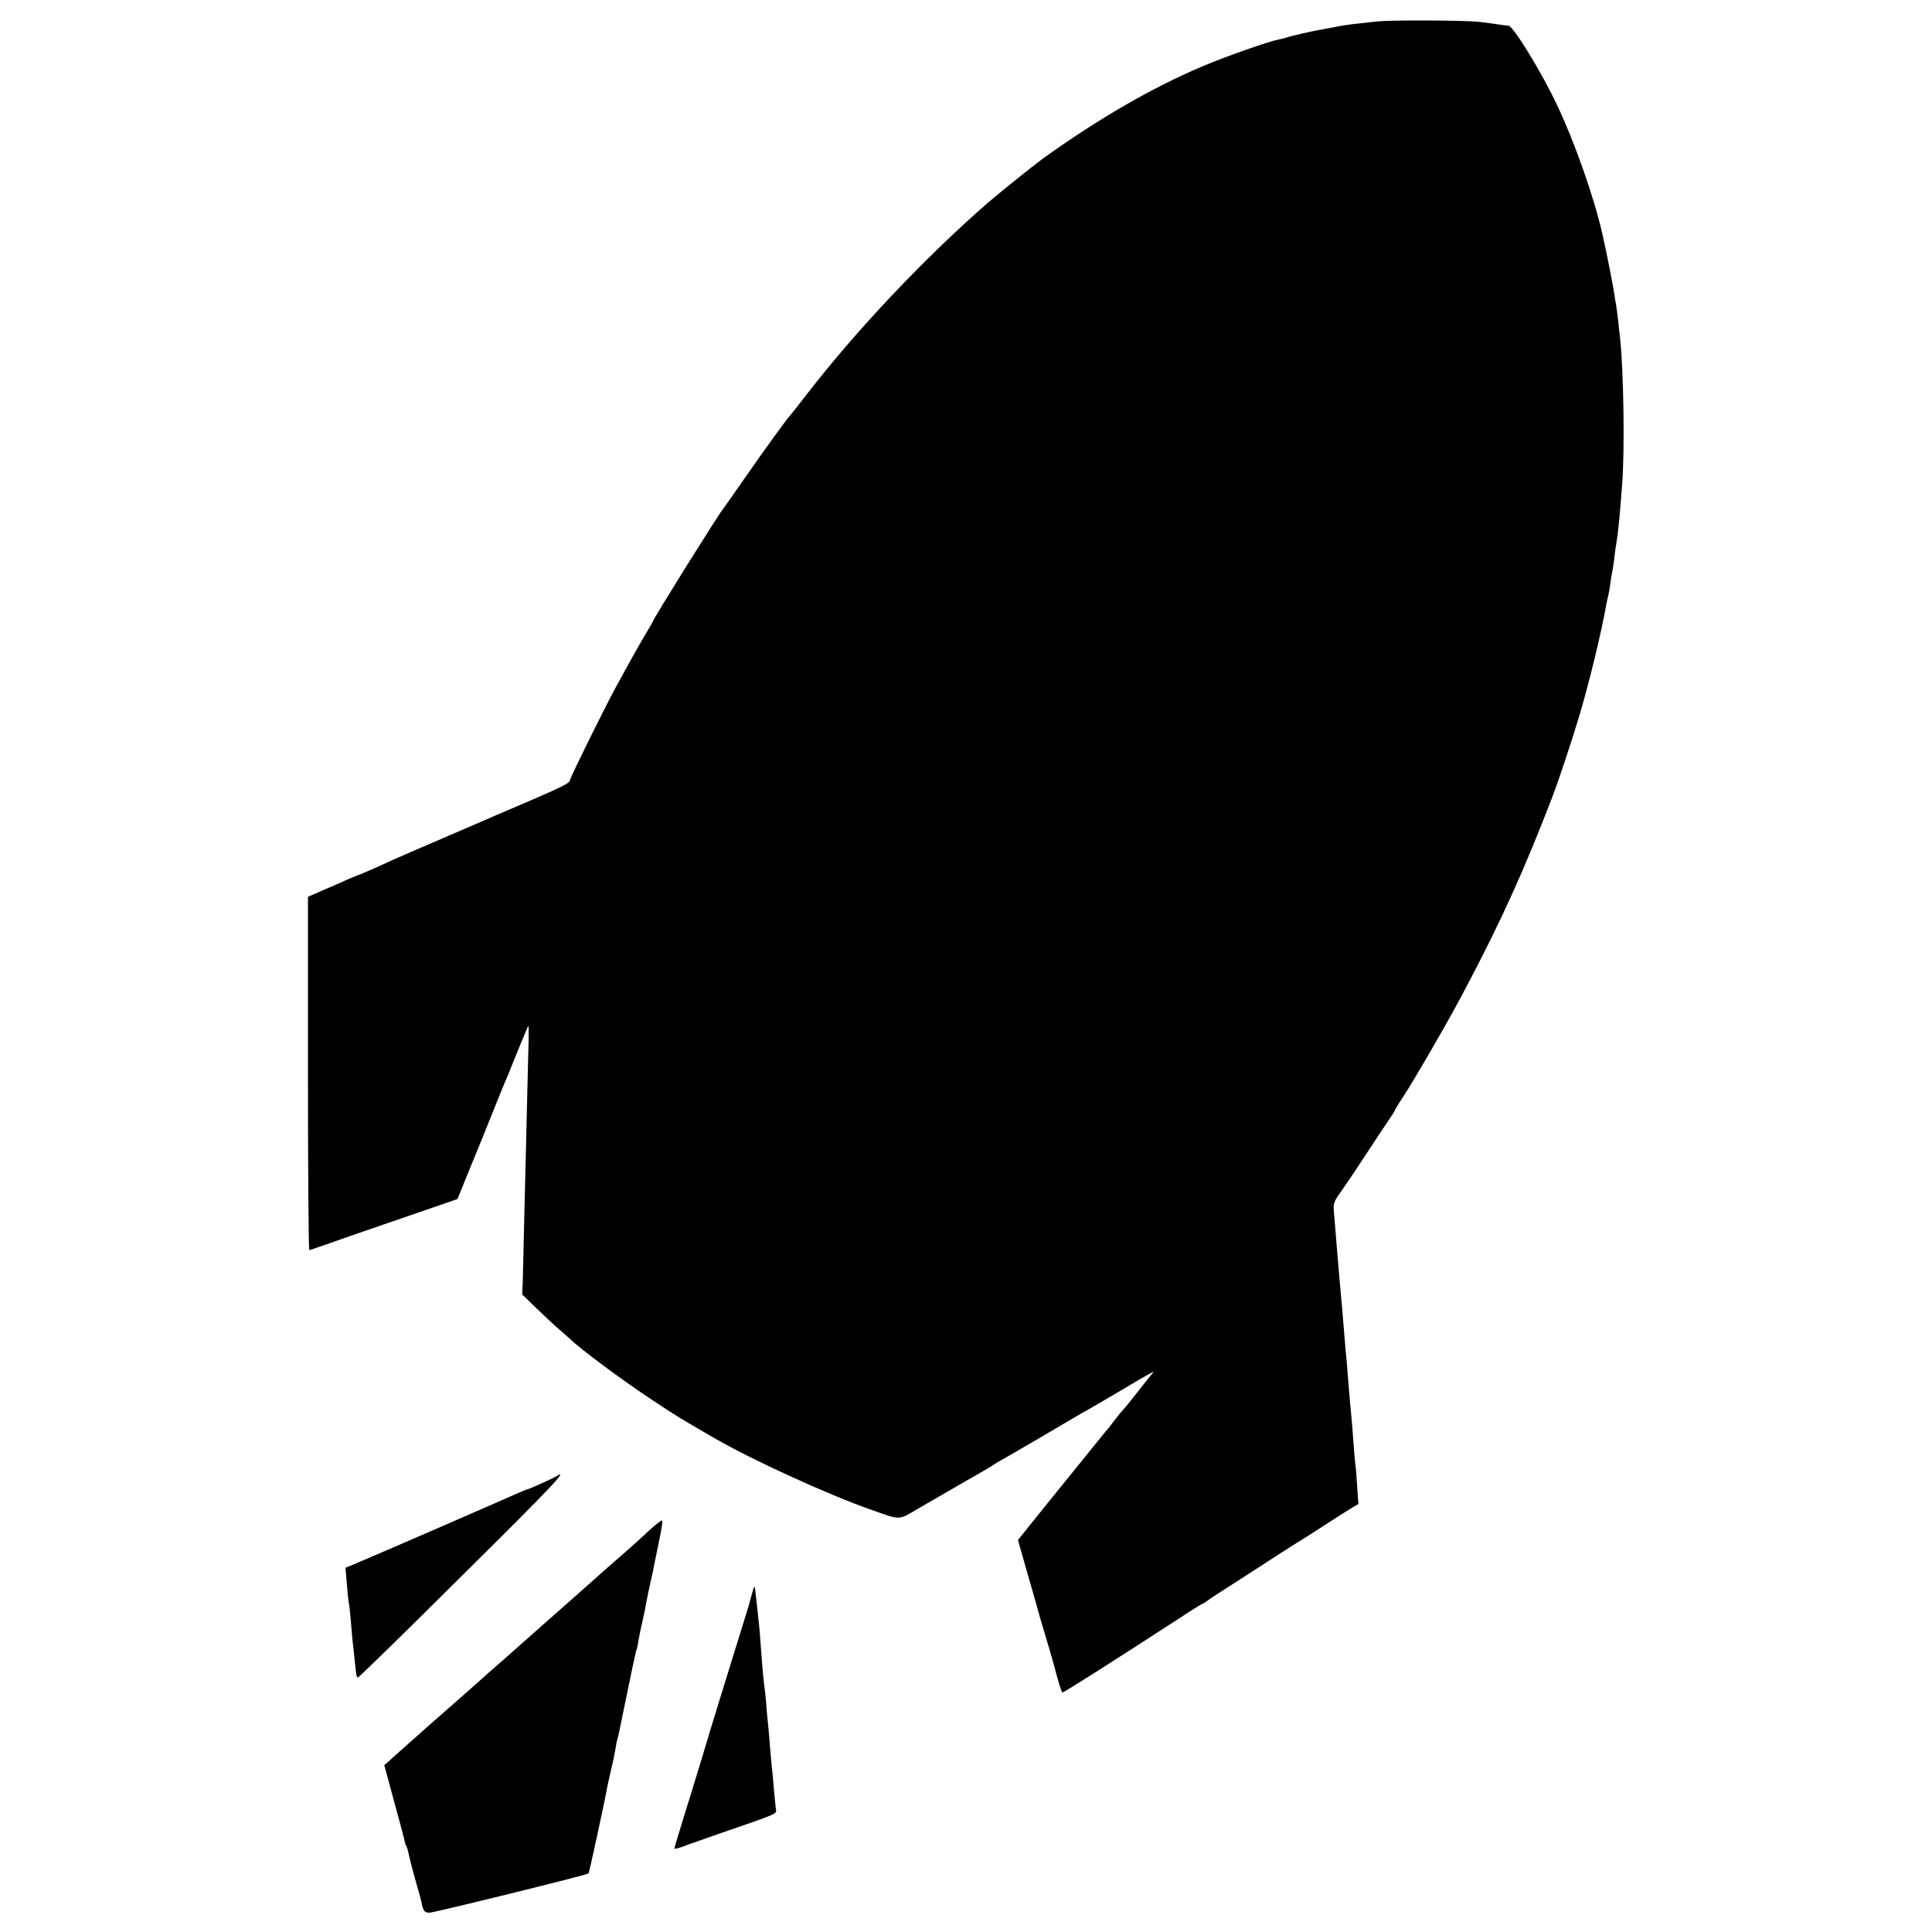 <?xml version="1.0" standalone="no"?>
<!DOCTYPE svg PUBLIC "-//W3C//DTD SVG 20010904//EN"
 "http://www.w3.org/TR/2001/REC-SVG-20010904/DTD/svg10.dtd">
<svg version="1.0" xmlns="http://www.w3.org/2000/svg"
 width="1000pt" height="1000pt" viewBox="0 0 1000 1000"
 preserveAspectRatio="xMidYMid meet">
<g transform="translate(0,1000) scale(0.1,-0.1)"
fill="#000000" stroke="none">
<path d="M7130 9889 c-36 -4 -90 -10 -121 -13 -31 -4 -67 -9 -80 -12 -13 -3
-46 -9 -74 -14 -69 -12 -177 -37 -195 -44 -8 -3 -26 -7 -40 -10 -50 -9 -278
-89 -395 -139 -261 -110 -541 -272 -830 -480 -39 -28 -228 -180 -280 -225
-328 -285 -690 -668 -950 -1007 -38 -49 -72 -92 -75 -95 -11 -9 -124 -165
-232 -320 -59 -85 -111 -159 -116 -165 -34 -44 -362 -570 -362 -580 0 -2 -17
-32 -38 -66 -21 -35 -58 -100 -82 -144 -24 -44 -54 -98 -66 -120 -49 -87 -244
-482 -244 -493 0 -15 -39 -34 -215 -110 -77 -33 -241 -103 -365 -157 -317
-137 -313 -135 -335 -145 -82 -38 -180 -81 -183 -80 -1 0 -26 -10 -55 -23 -28
-13 -86 -38 -128 -56 l-75 -33 0 -914 c0 -503 3 -914 7 -914 4 0 20 5 36 11
24 9 318 111 639 221 l92 32 67 165 c38 91 93 227 122 301 30 74 60 149 68
165 7 17 34 83 60 148 26 64 48 117 50 117 2 0 2 -69 -1 -153 -7 -300 -14
-576 -20 -827 -3 -140 -7 -290 -8 -333 l-3 -77 76 -74 c42 -40 96 -91 121
-112 25 -22 47 -41 50 -44 49 -49 272 -215 427 -317 128 -85 143 -94 323 -198
194 -112 583 -290 805 -368 157 -56 145 -56 238 -1 133 77 319 185 357 206 19
11 40 24 45 28 6 4 30 19 55 32 44 25 304 177 371 217 19 12 41 24 49 28 8 4
82 47 165 96 82 49 159 94 170 99 19 10 19 10 4 -8 -9 -10 -44 -55 -79 -99
-34 -44 -66 -82 -69 -85 -4 -3 -22 -25 -41 -50 -19 -25 -42 -54 -52 -65 -22
-27 -125 -154 -302 -373 l-147 -183 36 -127 c20 -70 40 -140 45 -157 12 -45
57 -201 80 -275 11 -36 29 -102 41 -147 12 -46 25 -83 28 -83 9 0 223 136 604
383 65 43 120 77 123 77 3 0 10 5 17 10 7 6 32 23 57 39 47 30 204 131 324
209 39 26 80 51 91 58 11 6 74 46 140 89 66 43 133 85 148 94 l28 16 -6 87
c-3 49 -7 103 -10 120 -2 18 -7 71 -10 118 -3 47 -8 103 -10 125 -5 46 -13
144 -20 230 -2 33 -7 89 -11 125 -3 36 -7 85 -9 110 -2 25 -6 75 -9 110 -4 36
-8 90 -11 120 -3 30 -7 82 -10 115 -3 33 -7 88 -10 123 -3 34 -7 88 -10 120
-5 53 -2 61 31 107 20 28 79 115 131 195 53 80 108 164 124 187 16 23 29 44
29 46 0 3 17 32 39 64 61 93 242 405 324 562 186 352 304 612 450 991 32 82
107 309 140 420 53 176 117 442 142 585 3 17 8 37 10 45 2 8 7 35 10 60 3 25
8 52 10 60 2 8 6 38 10 65 3 28 7 61 10 75 10 59 17 126 31 310 14 178 8 579
-10 755 -2 17 -7 58 -10 92 -4 34 -9 72 -11 84 -3 13 -7 40 -10 61 -6 41 -41
218 -50 256 -3 12 -7 31 -9 42 -43 193 -143 478 -236 675 -82 174 -228 411
-252 412 -7 0 -35 4 -63 8 -27 4 -68 10 -90 12 -73 8 -459 10 -525 2z"/>
<path d="M2880 2359 c-19 -12 -146 -69 -154 -69 -3 0 -29 -11 -58 -24 -87 -39
-779 -340 -851 -369 l-29 -12 7 -80 c3 -44 8 -89 10 -100 3 -11 7 -49 10 -85
3 -36 7 -83 9 -105 3 -22 7 -67 11 -100 8 -81 10 -95 17 -98 4 -1 246 235 538
526 463 458 559 560 490 516z"/>
<path d="M3364 2082 c-33 -31 -76 -70 -95 -87 -125 -109 -185 -162 -199 -175
-9 -8 -49 -44 -90 -80 -41 -36 -117 -103 -170 -150 -208 -185 -244 -216 -264
-233 -12 -10 -37 -33 -56 -50 -31 -28 -81 -72 -229 -202 -19 -16 -44 -39 -57
-50 -12 -11 -52 -47 -90 -80 -37 -33 -81 -72 -96 -86 l-29 -26 30 -110 c58
-214 73 -268 76 -286 2 -9 6 -21 10 -26 3 -5 9 -29 14 -53 5 -24 21 -83 35
-133 15 -50 28 -100 30 -112 7 -34 15 -43 39 -43 24 0 815 195 823 203 4 4 80
353 97 447 3 14 12 57 21 95 10 39 19 86 22 105 3 19 7 42 10 50 3 8 14 58 24
110 44 216 71 344 74 349 2 3 7 24 10 46 4 22 13 69 22 105 8 36 17 81 20 100
3 19 13 64 21 100 8 36 17 76 19 90 3 14 14 69 25 122 12 54 19 102 17 107 -1
6 -30 -16 -64 -47z"/>
<path d="M3890 1743 c-7 -26 -14 -52 -16 -58 -1 -5 -17 -55 -34 -110 -38 -122
-190 -614 -195 -635 -2 -8 -18 -60 -35 -115 -17 -55 -33 -107 -35 -115 -3 -8
-23 -73 -45 -145 -22 -72 -40 -131 -40 -133 0 -4 38 6 65 18 11 4 85 30 165
58 329 114 299 100 295 135 -2 18 -6 64 -10 102 -3 39 -7 86 -10 105 -2 19 -6
71 -10 115 -3 44 -8 96 -10 115 -2 19 -7 65 -9 101 -3 37 -8 82 -11 100 -2 19
-7 66 -10 104 -10 140 -15 201 -20 240 -2 22 -7 67 -11 100 -3 33 -7 61 -9 63
-1 1 -8 -19 -15 -45z"/>
</g>
</svg>
